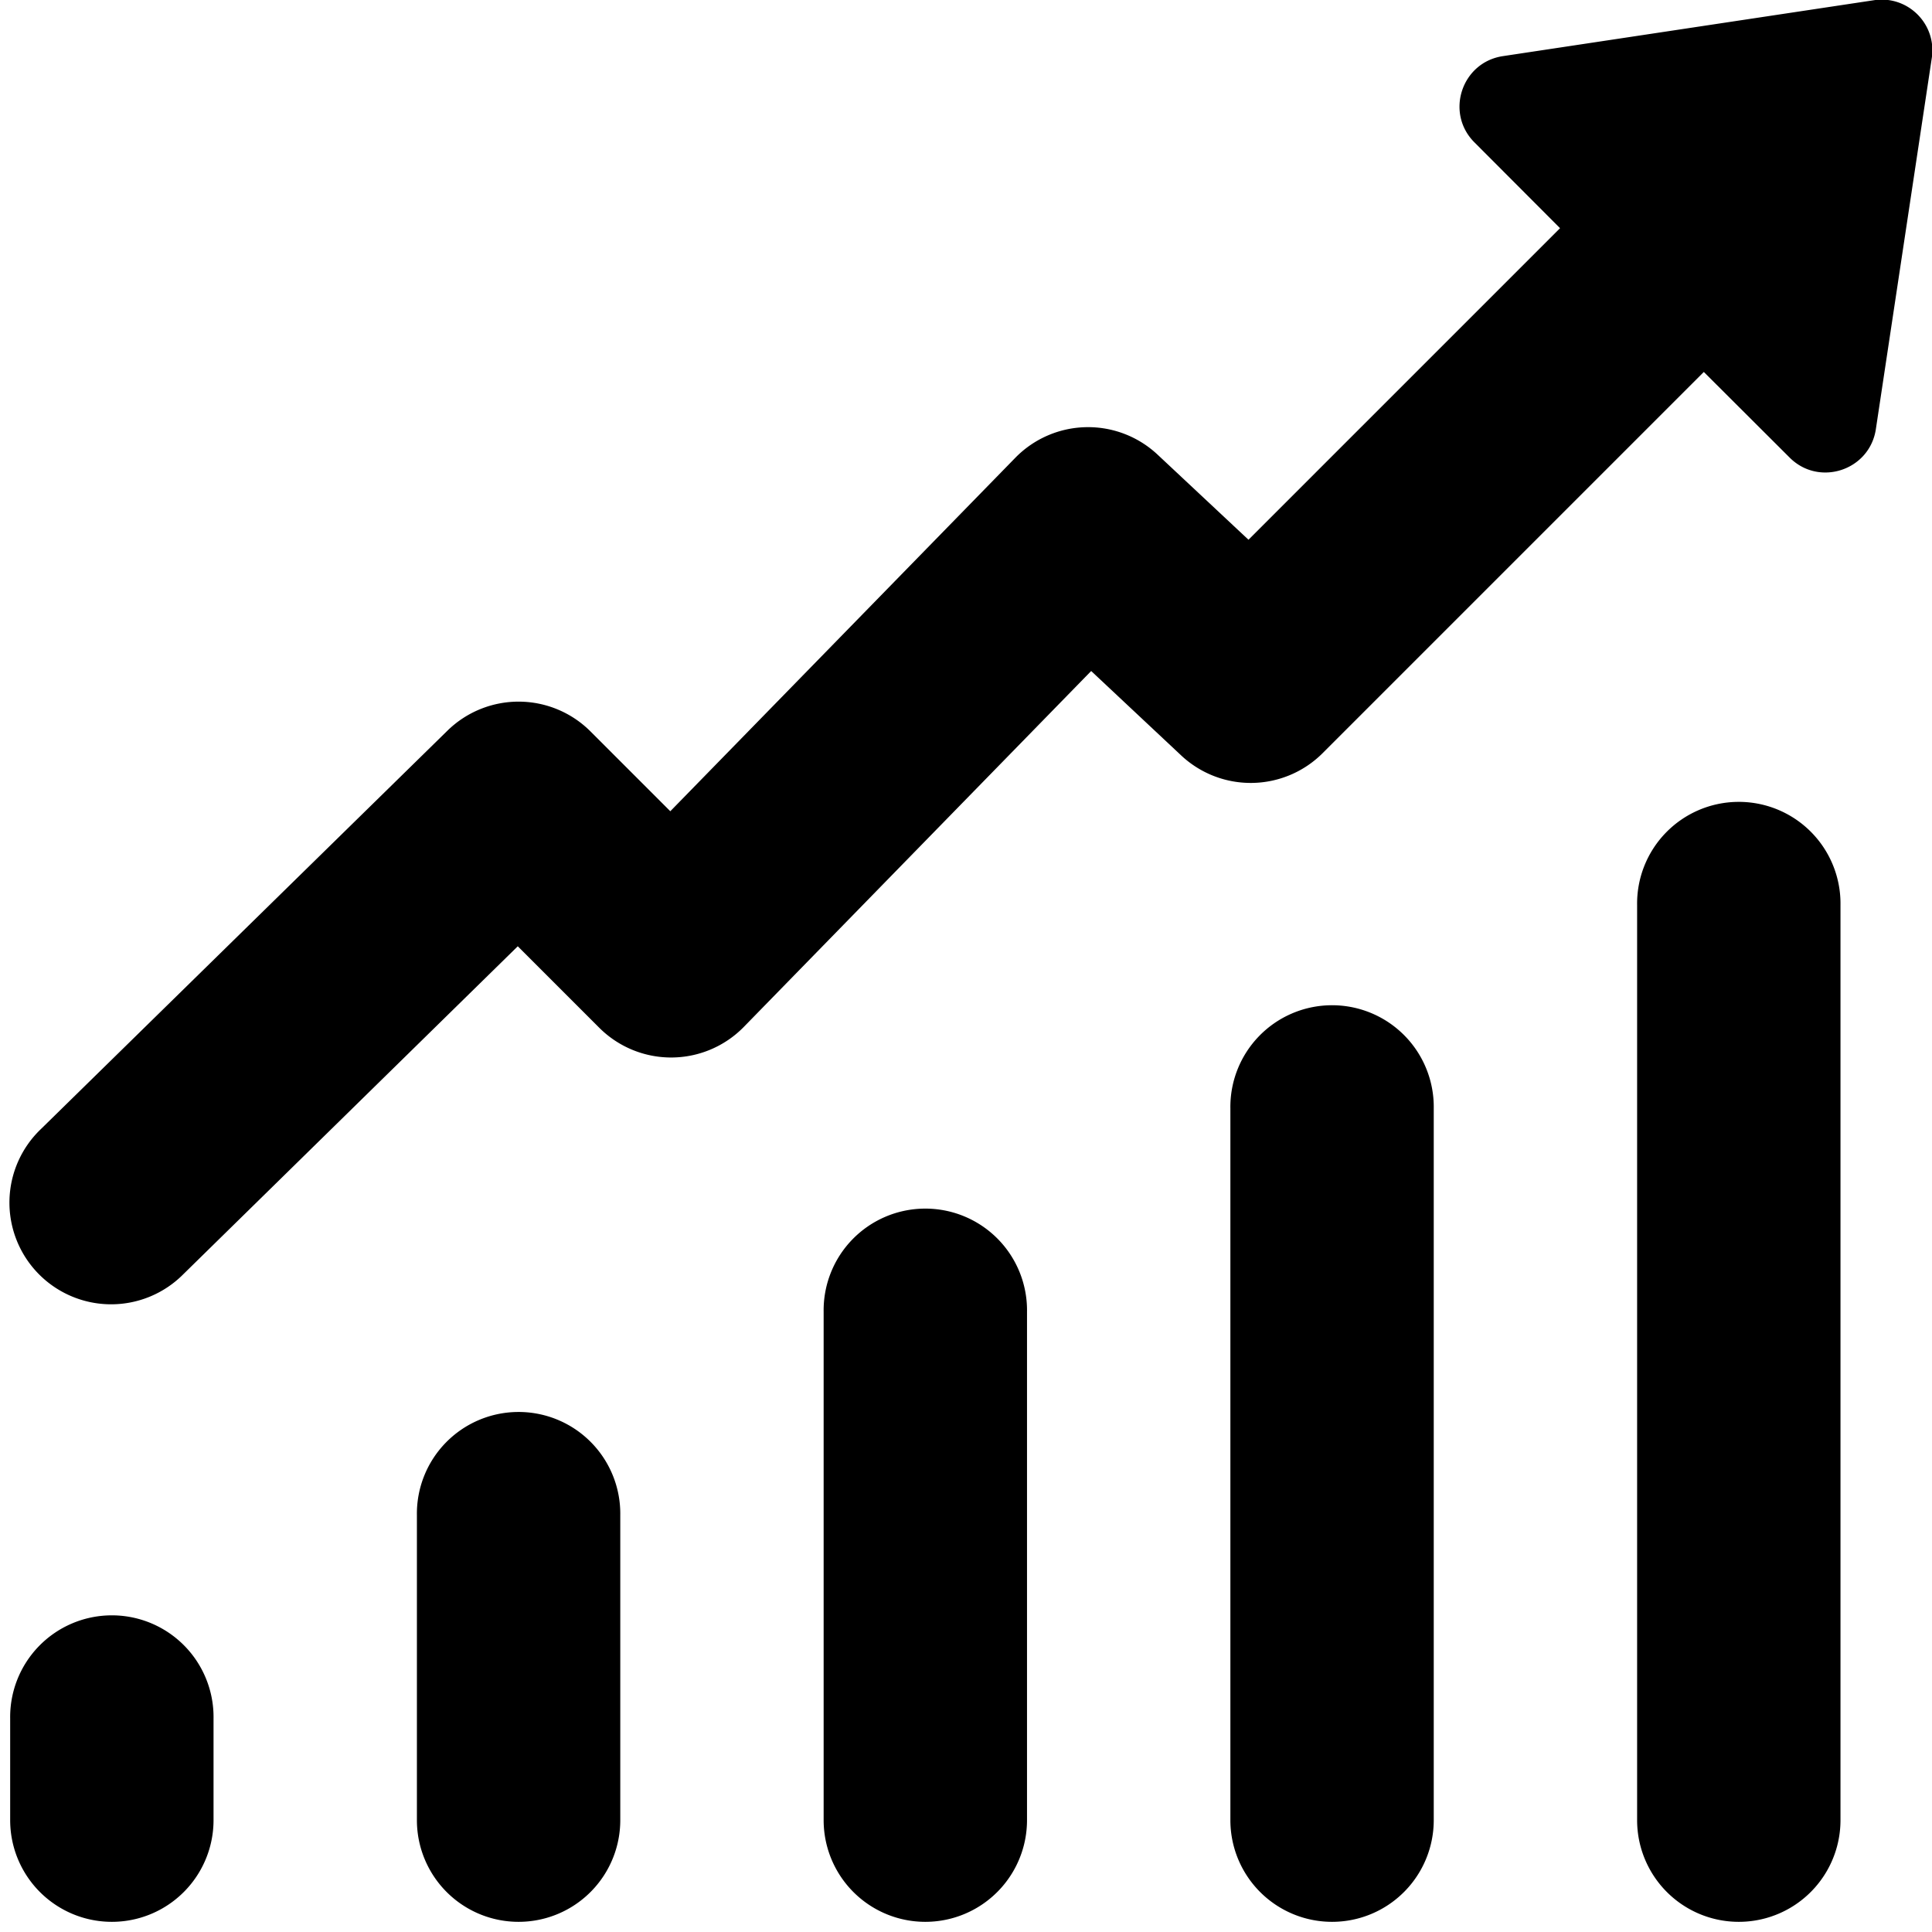 <?xml version="1.0" encoding="UTF-8"?><svg xmlns="http://www.w3.org/2000/svg" xmlns:xlink="http://www.w3.org/1999/xlink" height="19.0" preserveAspectRatio="xMidYMid meet" version="1.0" viewBox="2.9 2.1 19.0 19.0" width="19.0" zoomAndPan="magnify"><g id="change1_1"><path d="M 21.33 2.102 L 17.68 2.652 C 17.274 2.713 17.11 3.21 17.4 3.5 L 18.242 4.344 L 15.178 7.408 L 14.283 6.57 A 1 1 0 0 0 12.885 6.602 L 9.492 10.078 L 8.707 9.293 A 1 1 0 0 0 7.301 9.285 L 3.303 13.203 A 1 1 0 1 0 4.703 14.631 L 7.992 11.406 L 8.793 12.207 A 1 1 0 0 0 10.215 12.199 L 13.631 8.699 L 14.516 9.529 A 1 1 0 0 0 15.906 9.508 L 19.656 5.758 L 20.5 6.6 C 20.79 6.89 21.287 6.726 21.348 6.32 L 21.898 2.67 C 21.948 2.337 21.663 2.052 21.33 2.102 z M 19.984 9.986 A 1 1 0 0 0 19 11 L 19 20 A 1 1 0 1 0 21 20 L 21 11 A 1 1 0 0 0 19.984 9.986 z M 15.984 11.986 A 1 1 0 0 0 15 13 L 15 20 A 1 1 0 1 0 17 20 L 17 13 A 1 1 0 0 0 15.984 11.986 z M 11.984 13.986 A 1 1 0 0 0 11 15 L 11 20 A 1 1 0 1 0 13 20 L 13 15 A 1 1 0 0 0 11.984 13.986 z M 7.984 15.986 A 1 1 0 0 0 7 17 L 7 20 A 1 1 0 1 0 9 20 L 9 17 A 1 1 0 0 0 7.984 15.986 z M 3.984 17.986 A 1 1 0 0 0 3 19 L 3 20 A 1 1 0 1 0 5 20 L 5 19 A 1 1 0 0 0 3.984 17.986 z" fill="inherit"/></g></svg>